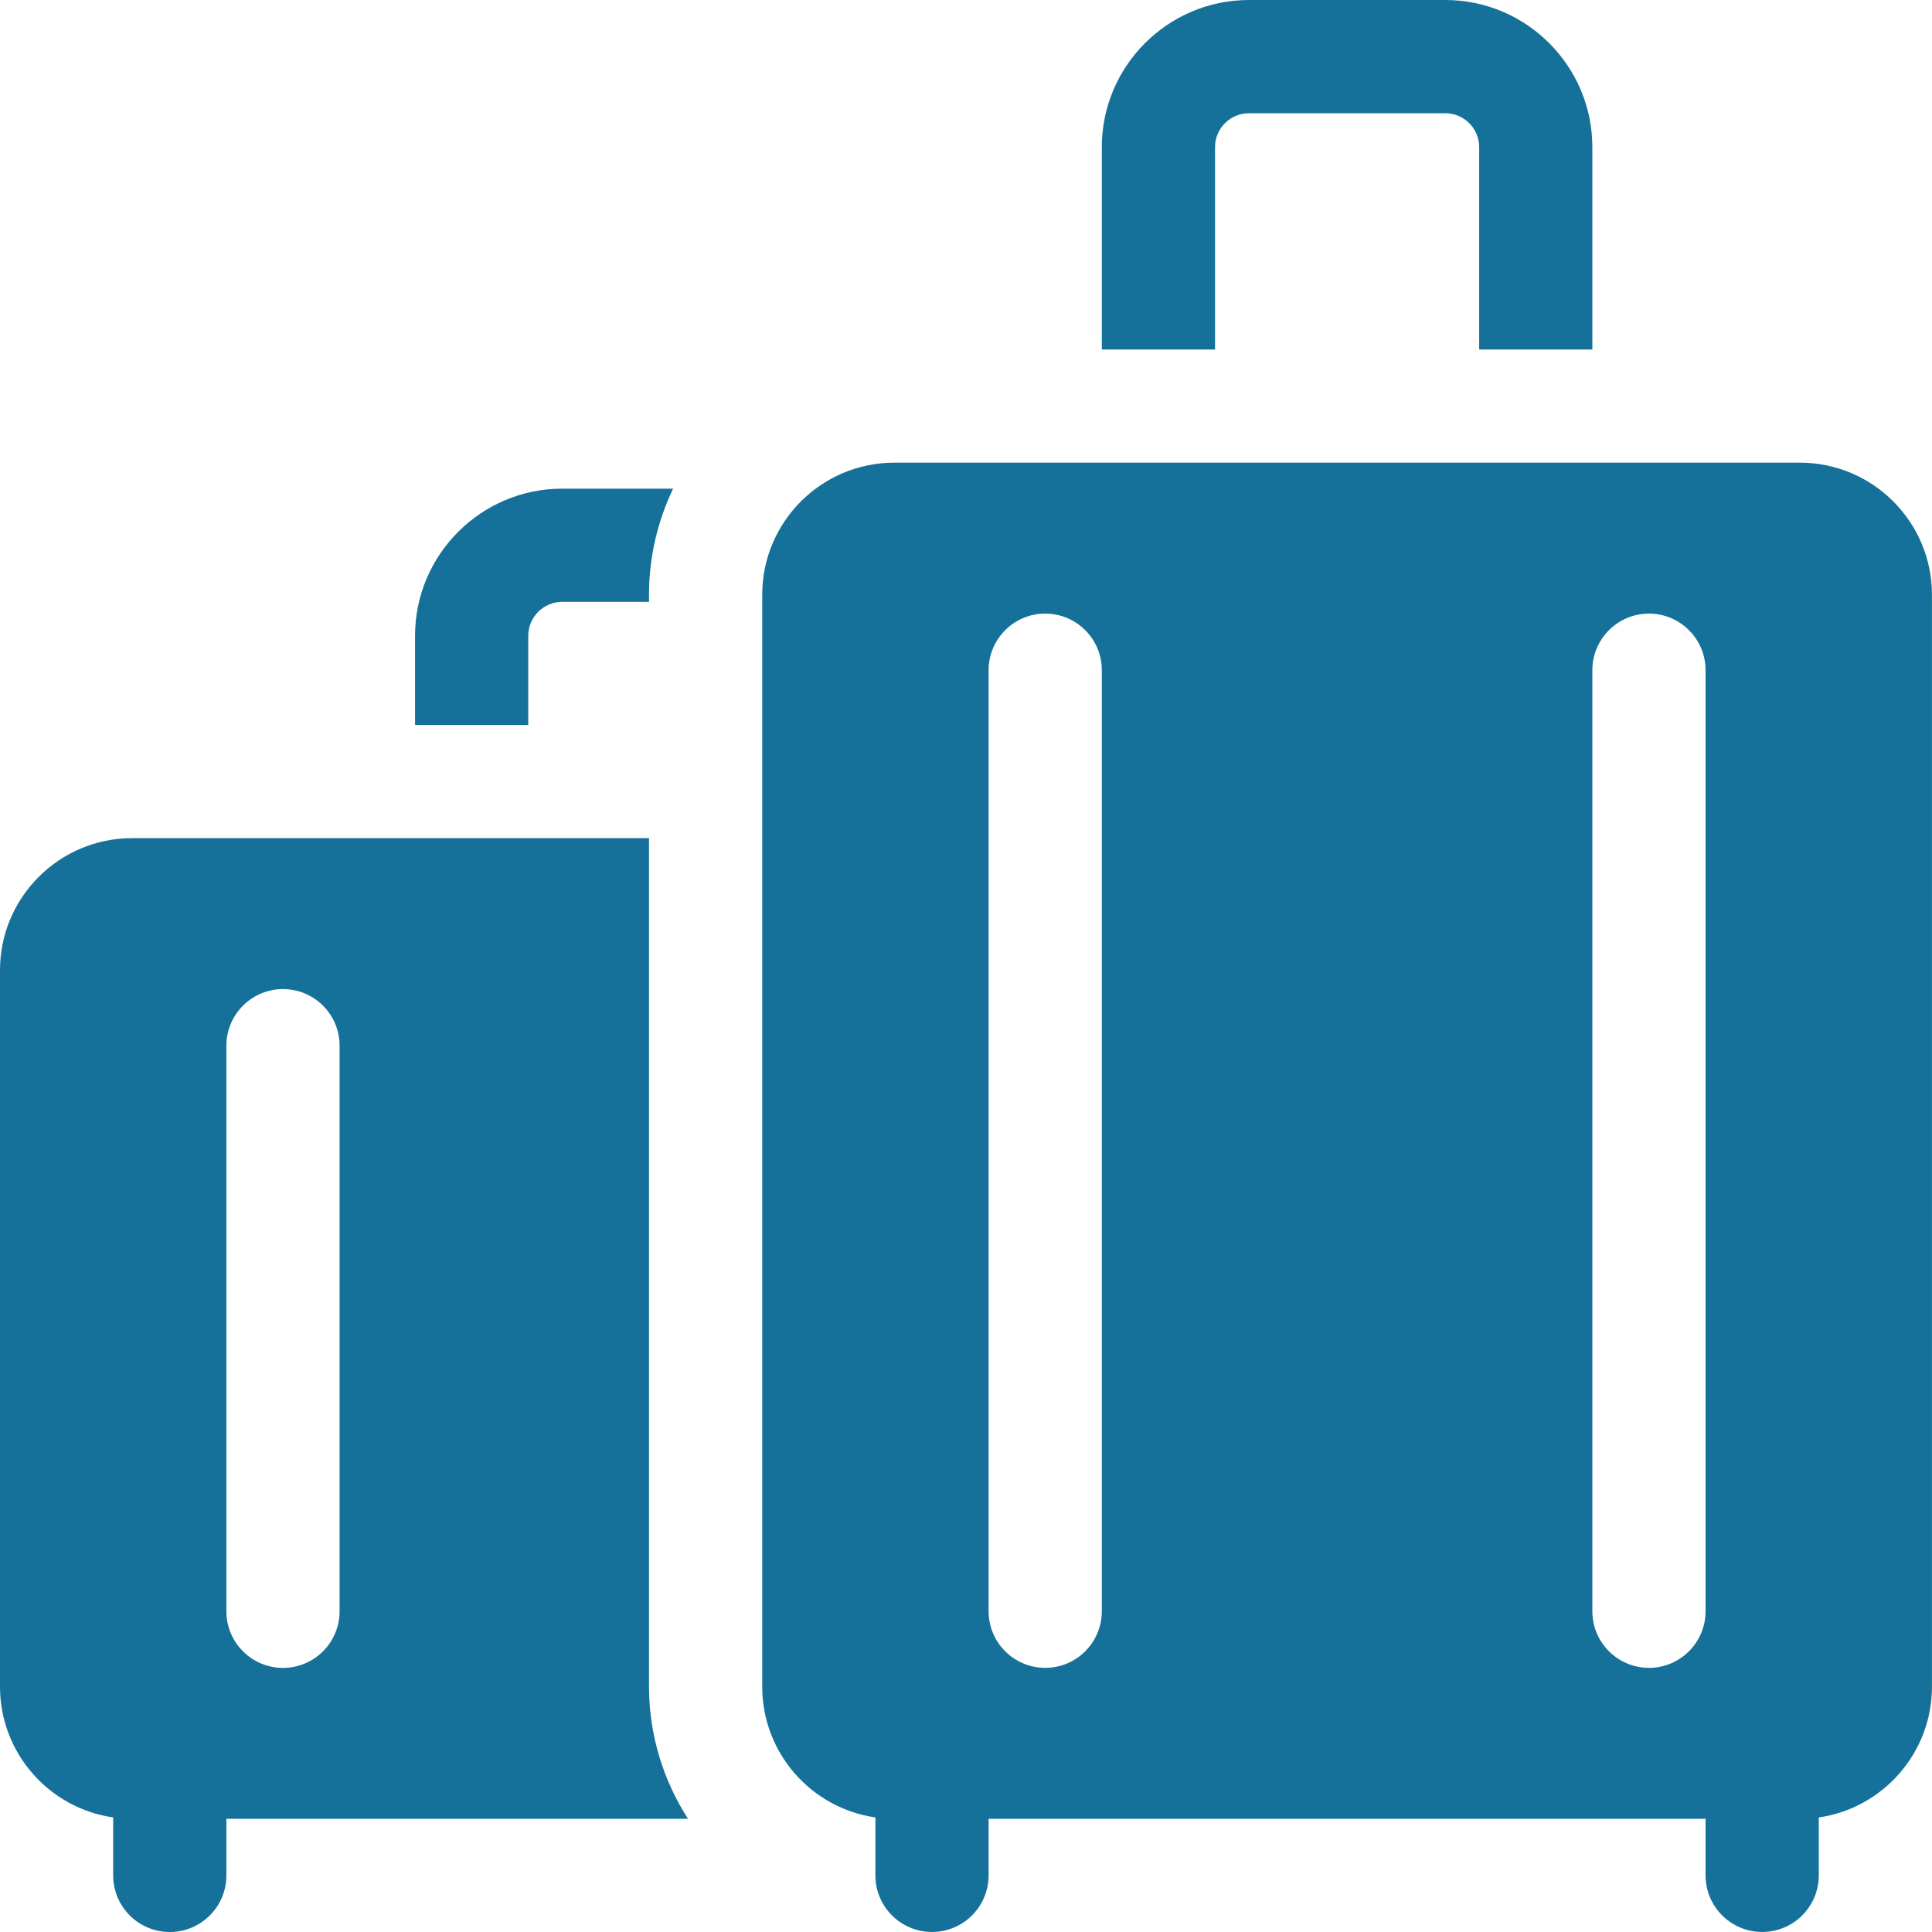 <svg xmlns="http://www.w3.org/2000/svg" viewBox="0 0 40 40">
  <path fill="#157199" fill-rule="evenodd" d="M25.156 3.047c0-.388.315-.703.703-.703h4.063c.387 0 .703.315.703.703v4.189h2.343v-4.189c0-1.68-1.366-3.047-3.046-3.047h-4.063c-1.68 0-3.047 1.367-3.047 3.047v4.189h2.344v-4.189ZM4.687 21.65c0-.647.525-1.172 1.172-1.172.647 0 1.172.525 1.172 1.172v11.71c0 .647-.525 1.172-1.172 1.172-.647 0-1.172-.525-1.172-1.172v-11.71Zm9.558 16.007c-.512-.796-.808-1.738-.808-2.735v-17.569H2.734c-1.508 0-2.734 1.227-2.734 2.735v14.834c0 1.375 1.02 2.516 2.343 2.706v1.2c0 .648.525 1.172 1.172 1.172.647 0 1.172-.524 1.172-1.172v-1.171h9.558Zm-3.308-24.493c0-.388.315-.703.703-.703h1.797v-.147c0-.787.18-1.532.5-2.197H11.64c-1.68 0-3.047 1.367-3.047 3.047v1.845h2.344v-1.845Zm23.203 21.367c-.647 0-1.172-.525-1.172-1.172v-19.483c0-.647.525-1.172 1.172-1.172.647 0 1.172.525 1.172 1.172v19.483c0 .647-.525 1.172-1.172 1.172Zm-11.328-1.172c0 .647-.525 1.172-1.172 1.172-.647 0-1.172-.525-1.172-1.172v-19.483c0-.647.525-1.172 1.172-1.172.647 0 1.172.525 1.172 1.172v19.483Zm14.453-23.78h-18.75c-1.508 0-2.734 1.227-2.734 2.734v22.609c0 1.375 1.02 2.516 2.343 2.706v1.2c0 .647.525 1.171 1.172 1.171.647 0 1.172-.524 1.172-1.171v-1.172h14.844v1.172c0 .647.525 1.171 1.172 1.171.647 0 1.172-.524 1.172-1.171v-1.2c1.323-.19 2.343-1.331 2.343-2.706v-22.609c0-1.508-1.226-2.734-2.734-2.734Z"></path>
</svg>
